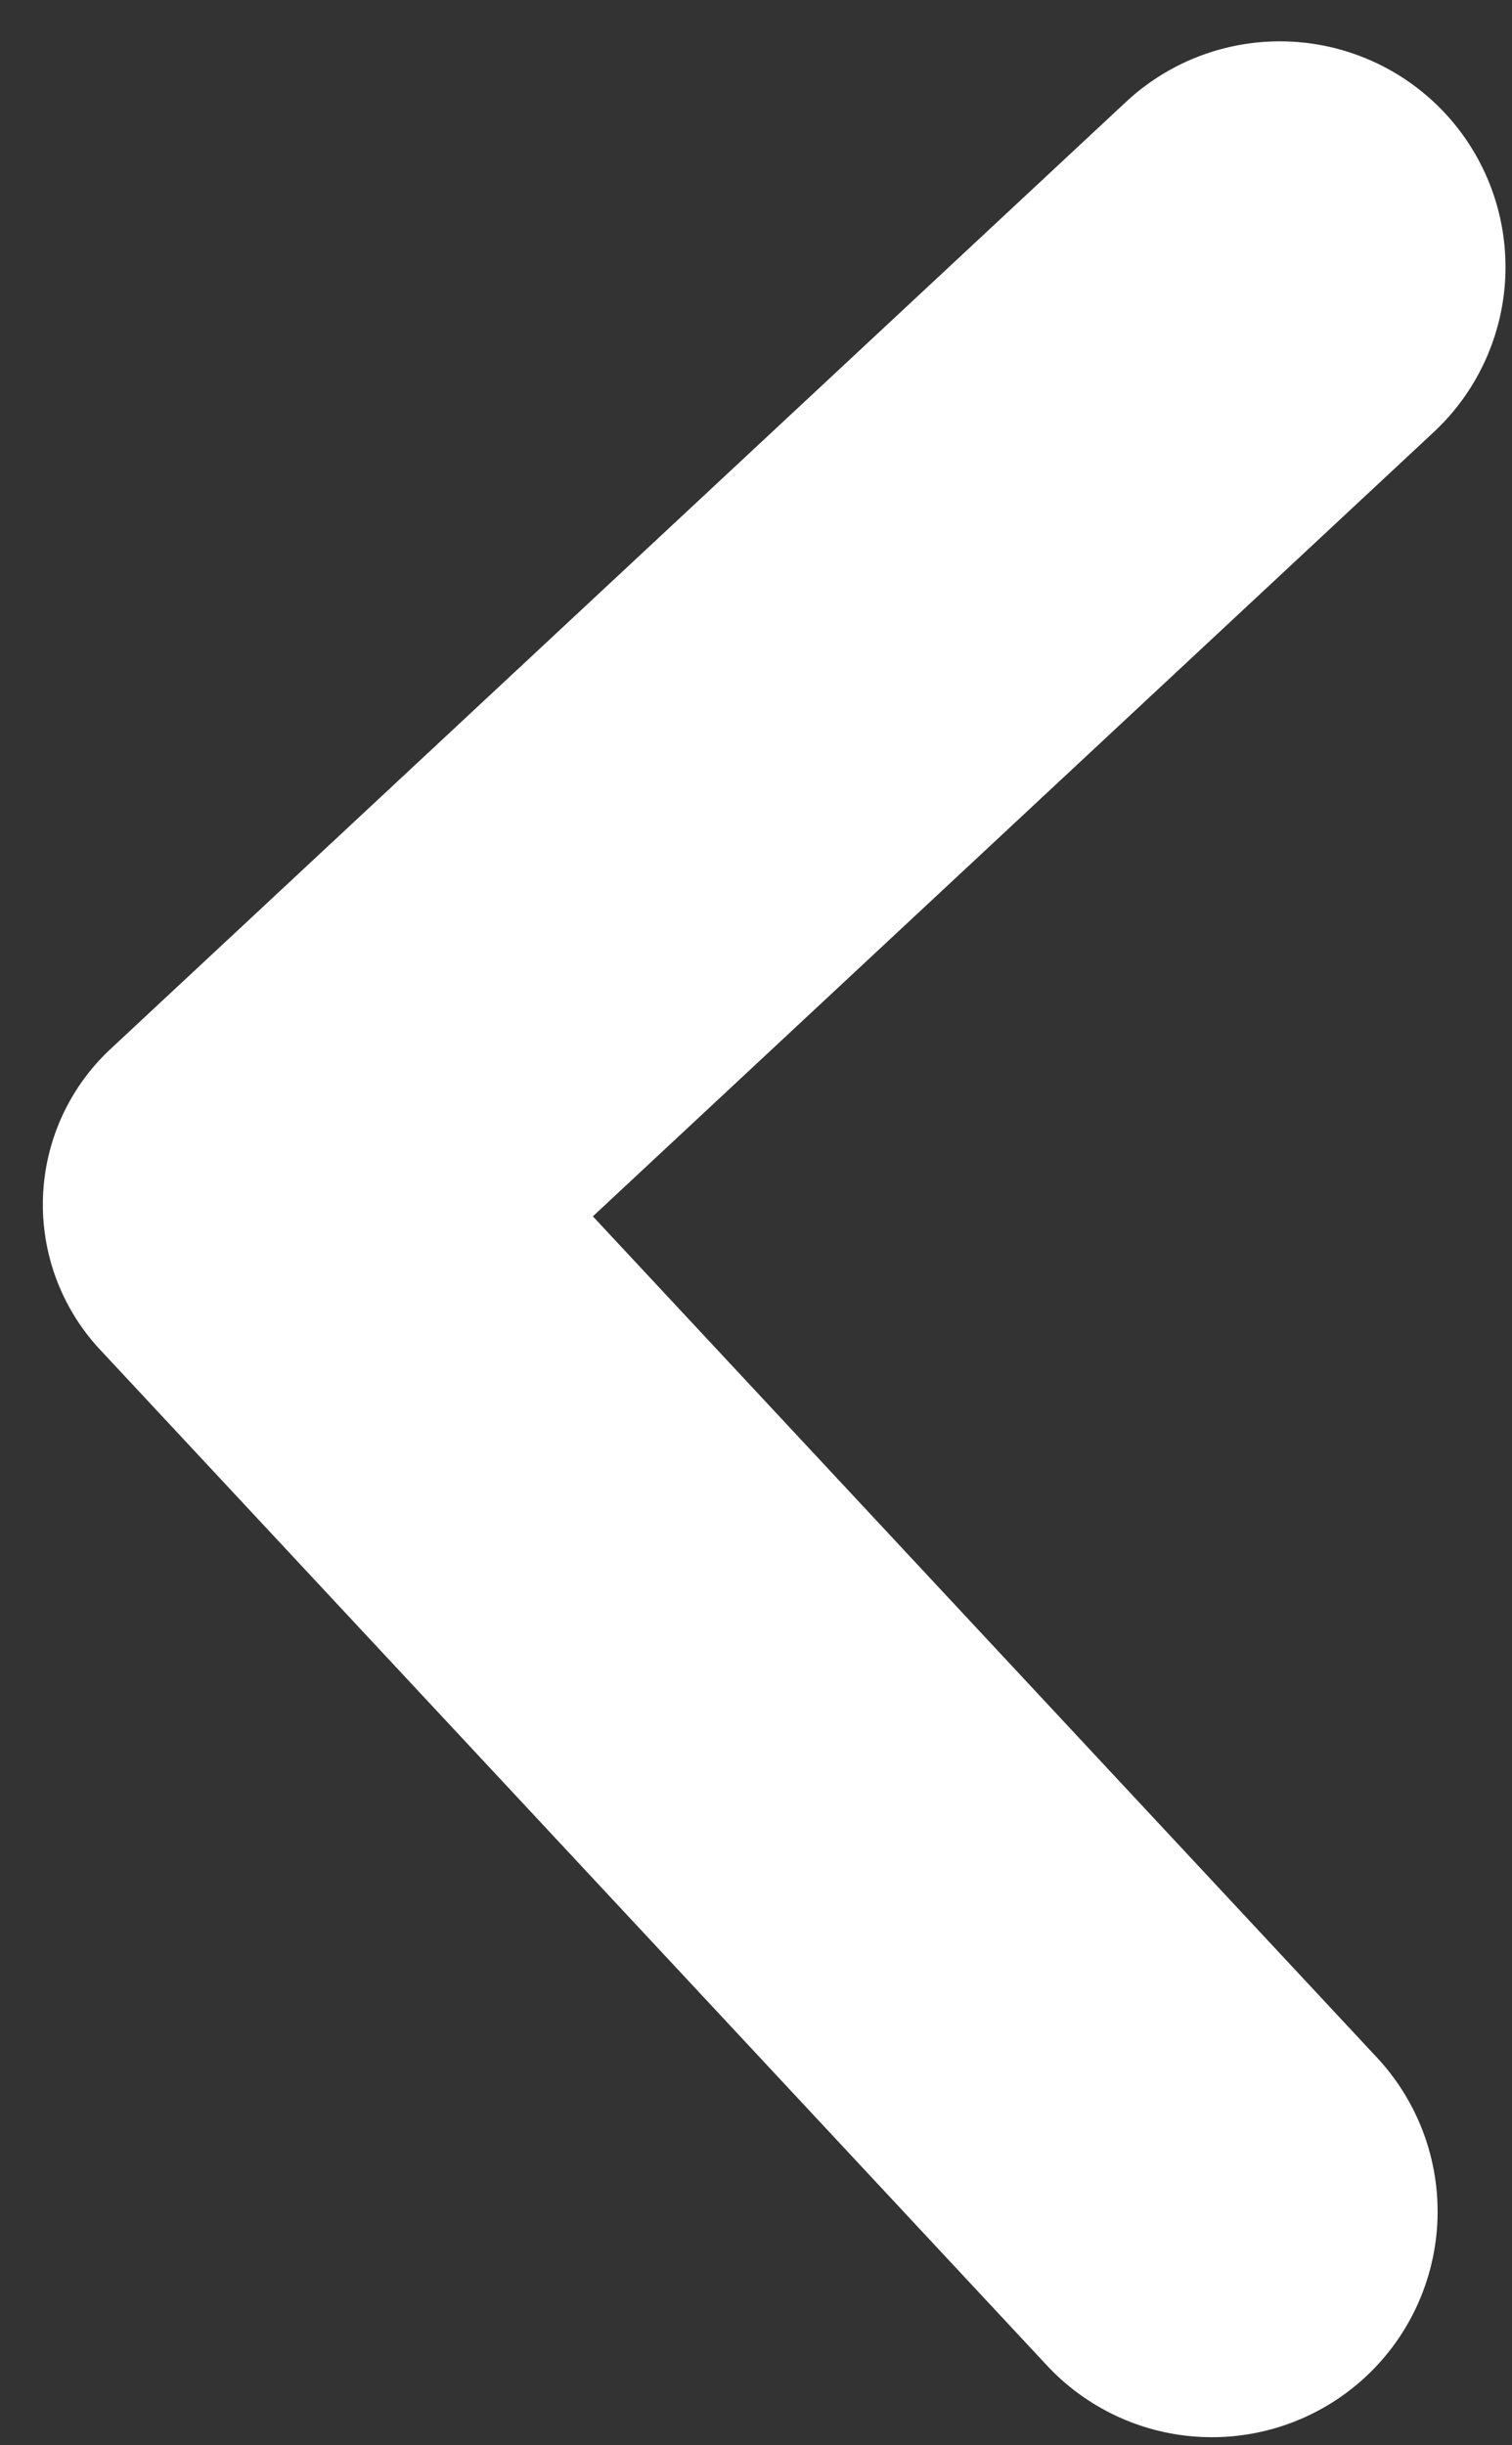 <svg xmlns="http://www.w3.org/2000/svg" width="12.996" height="21.013" viewBox="0 0 12.996 21.013">
    <rect x="0" y="0" width="12.996" height="21.013" fill="#333333" stroke="none"/>
    <path fill="#fff" d="M16.667 17.495l-6.988-6.988a1.94 1.94 0 0 0-2.743 0 1.94 1.94 0 0 0 0 2.743l8.438 8.438a1.827 1.827 0 0 0 2.586 0l8.44-8.438a1.94 1.94 0 0 0 0-2.743 1.94 1.94 0 0 0-2.743 0z" transform="scale(-1) rotate(-88 -8.685 14.789)"/>
</svg>
